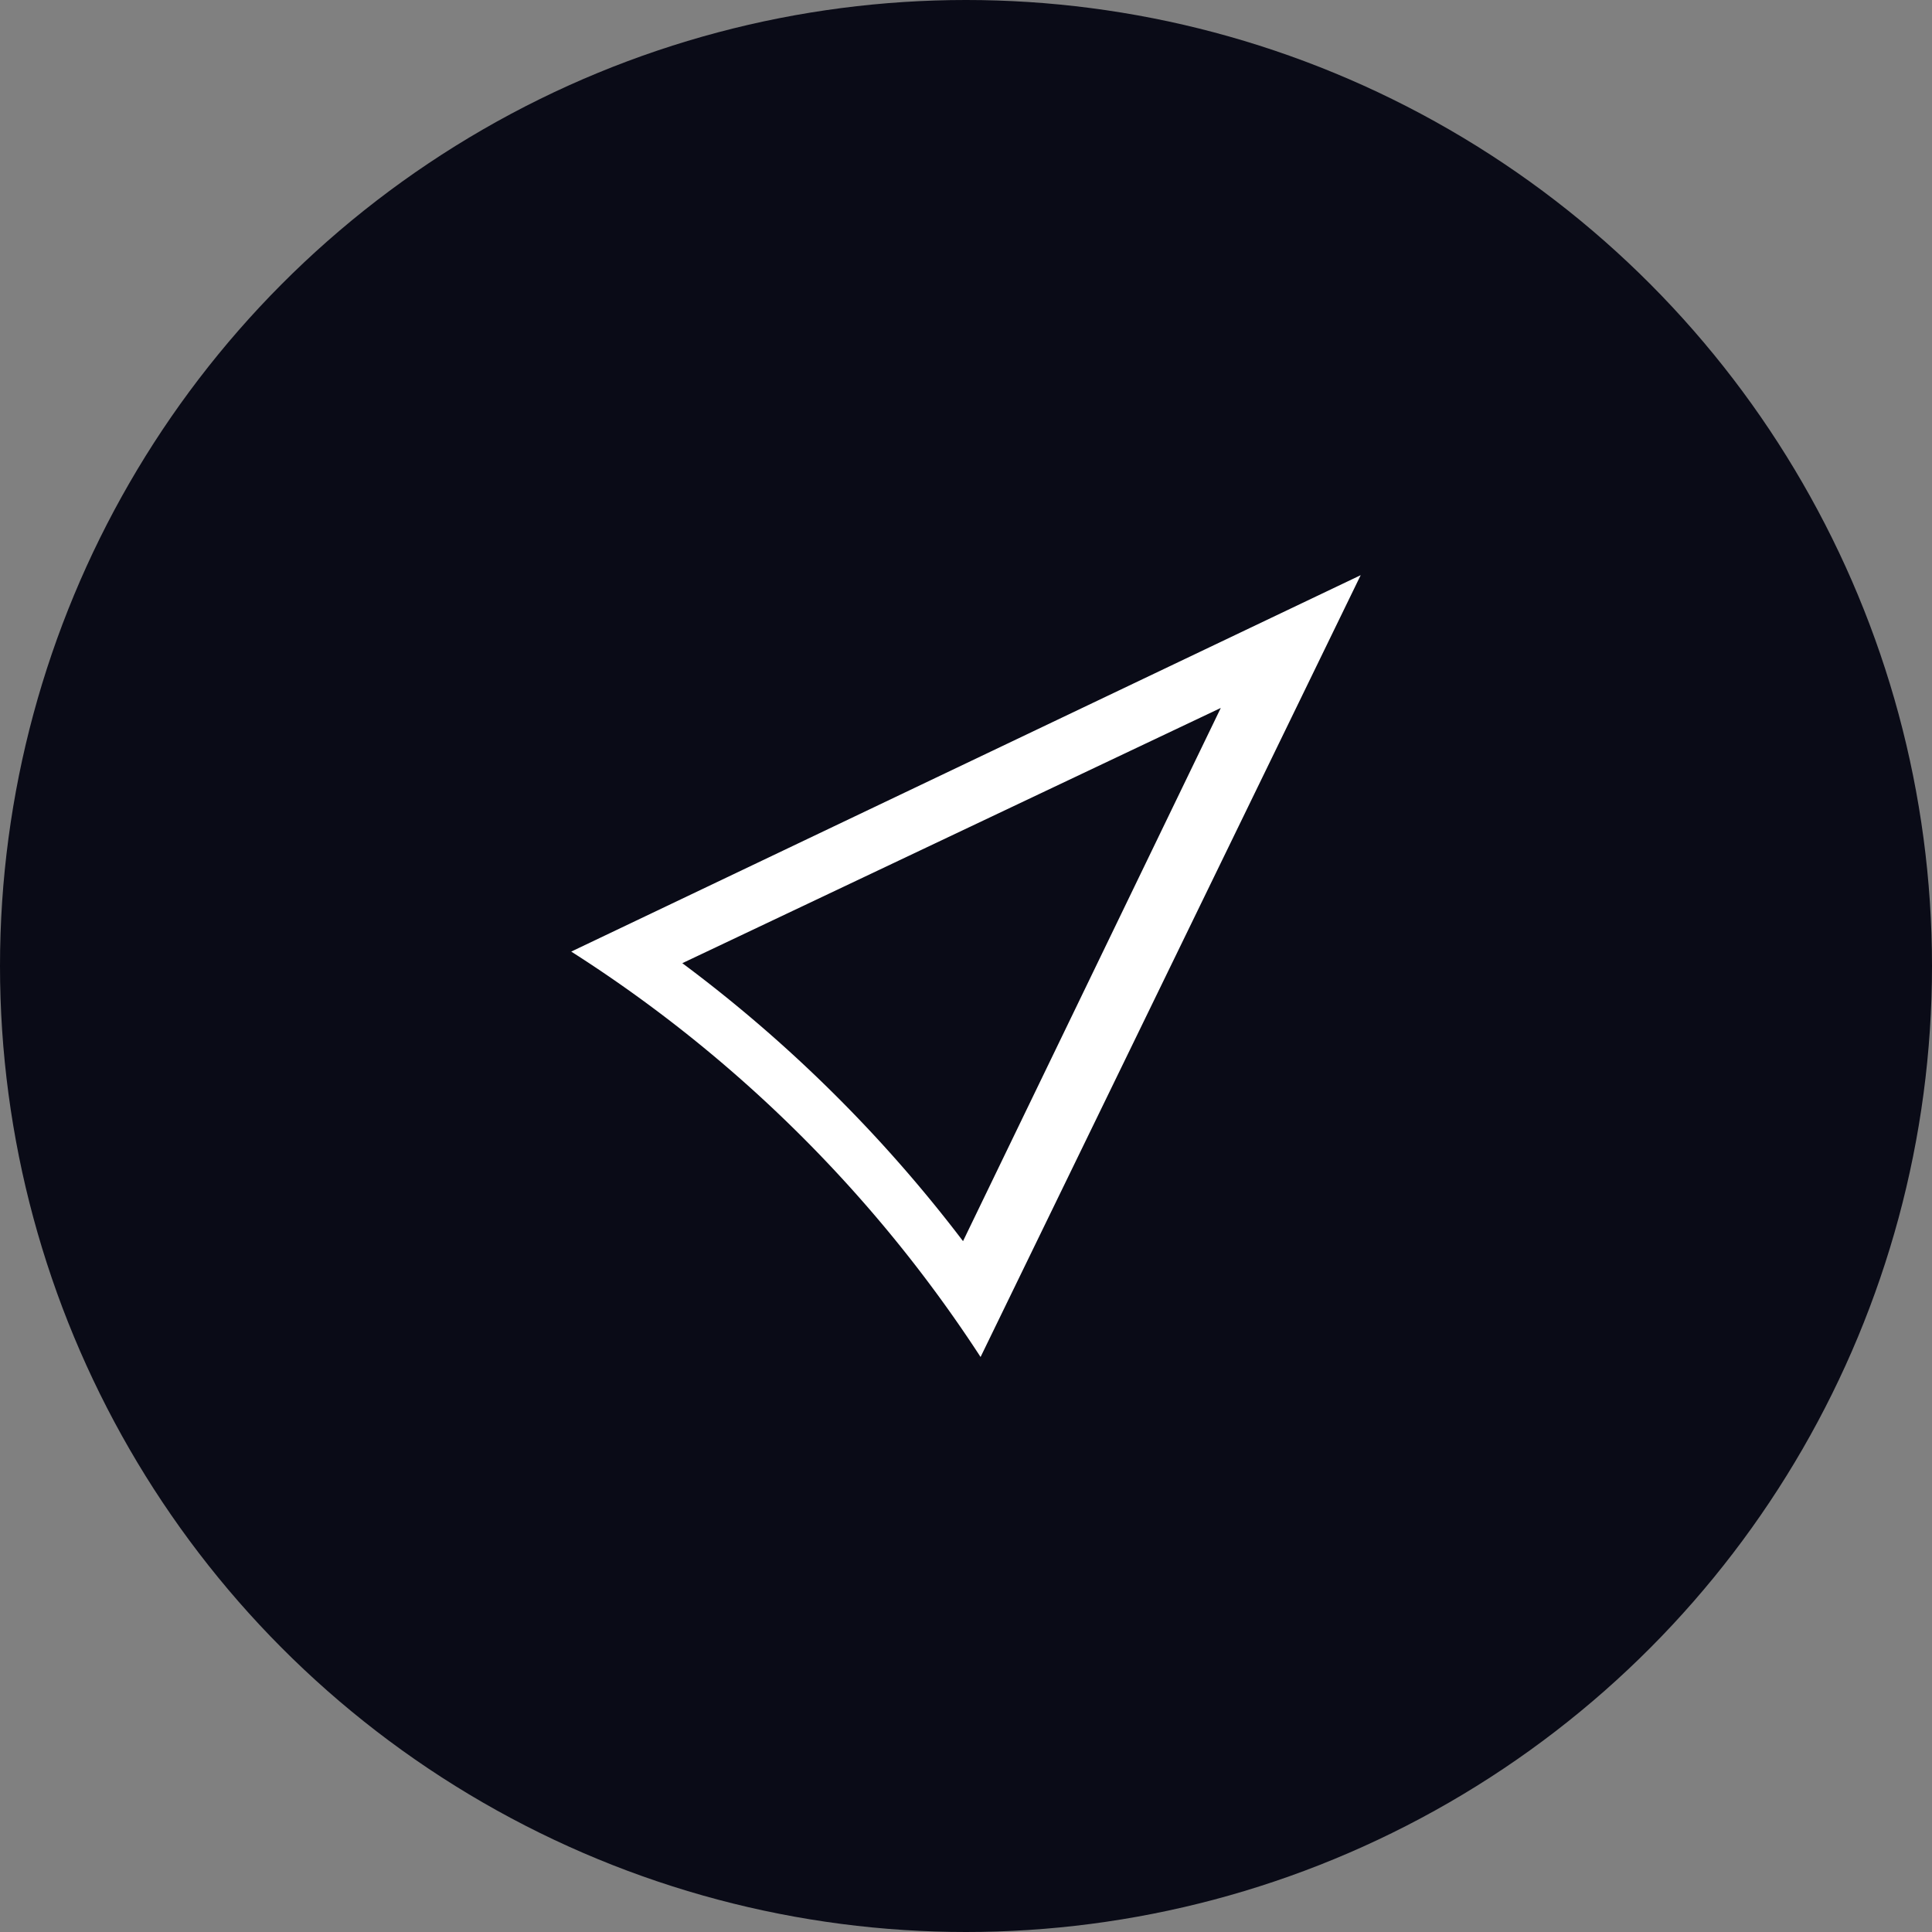 <svg xmlns="http://www.w3.org/2000/svg" width="24" height="24" viewBox="0 0 24 24">
  <rect x="0" y="0" width="24" height="24" fill="#808080" stroke="none"/>
  <g id="GLA-Arrow" transform="translate(1 1)">
    <circle id="Ellipse_116" data-name="Ellipse 116" cx="12" cy="12" r="12" transform="translate(-1 -1)" fill="#0a0b17"/>
    <g id="Path_1419" data-name="Path 1419" transform="translate(1.096 0.545)">
      <path id="Path_1421" data-name="Path 1421" d="M14.807,5.6l-4.722,9.712A16.891,16.891,0,0,0,5,10.276L14.807,5.6Z" transform="translate(0 0)" fill="none"/>
      <path id="Path_1422" data-name="Path 1422" d="M13.209,7.183,6.38,10.42a17.534,17.534,0,0,1,3.487,3.453l3.269-6.762M14.807,5.6l-4.722,9.712A16.891,16.891,0,0,0,5,10.276L14.807,5.6Z" transform="translate(0 0)" fill="#fff"/>
    </g>
  </g>
</svg>
